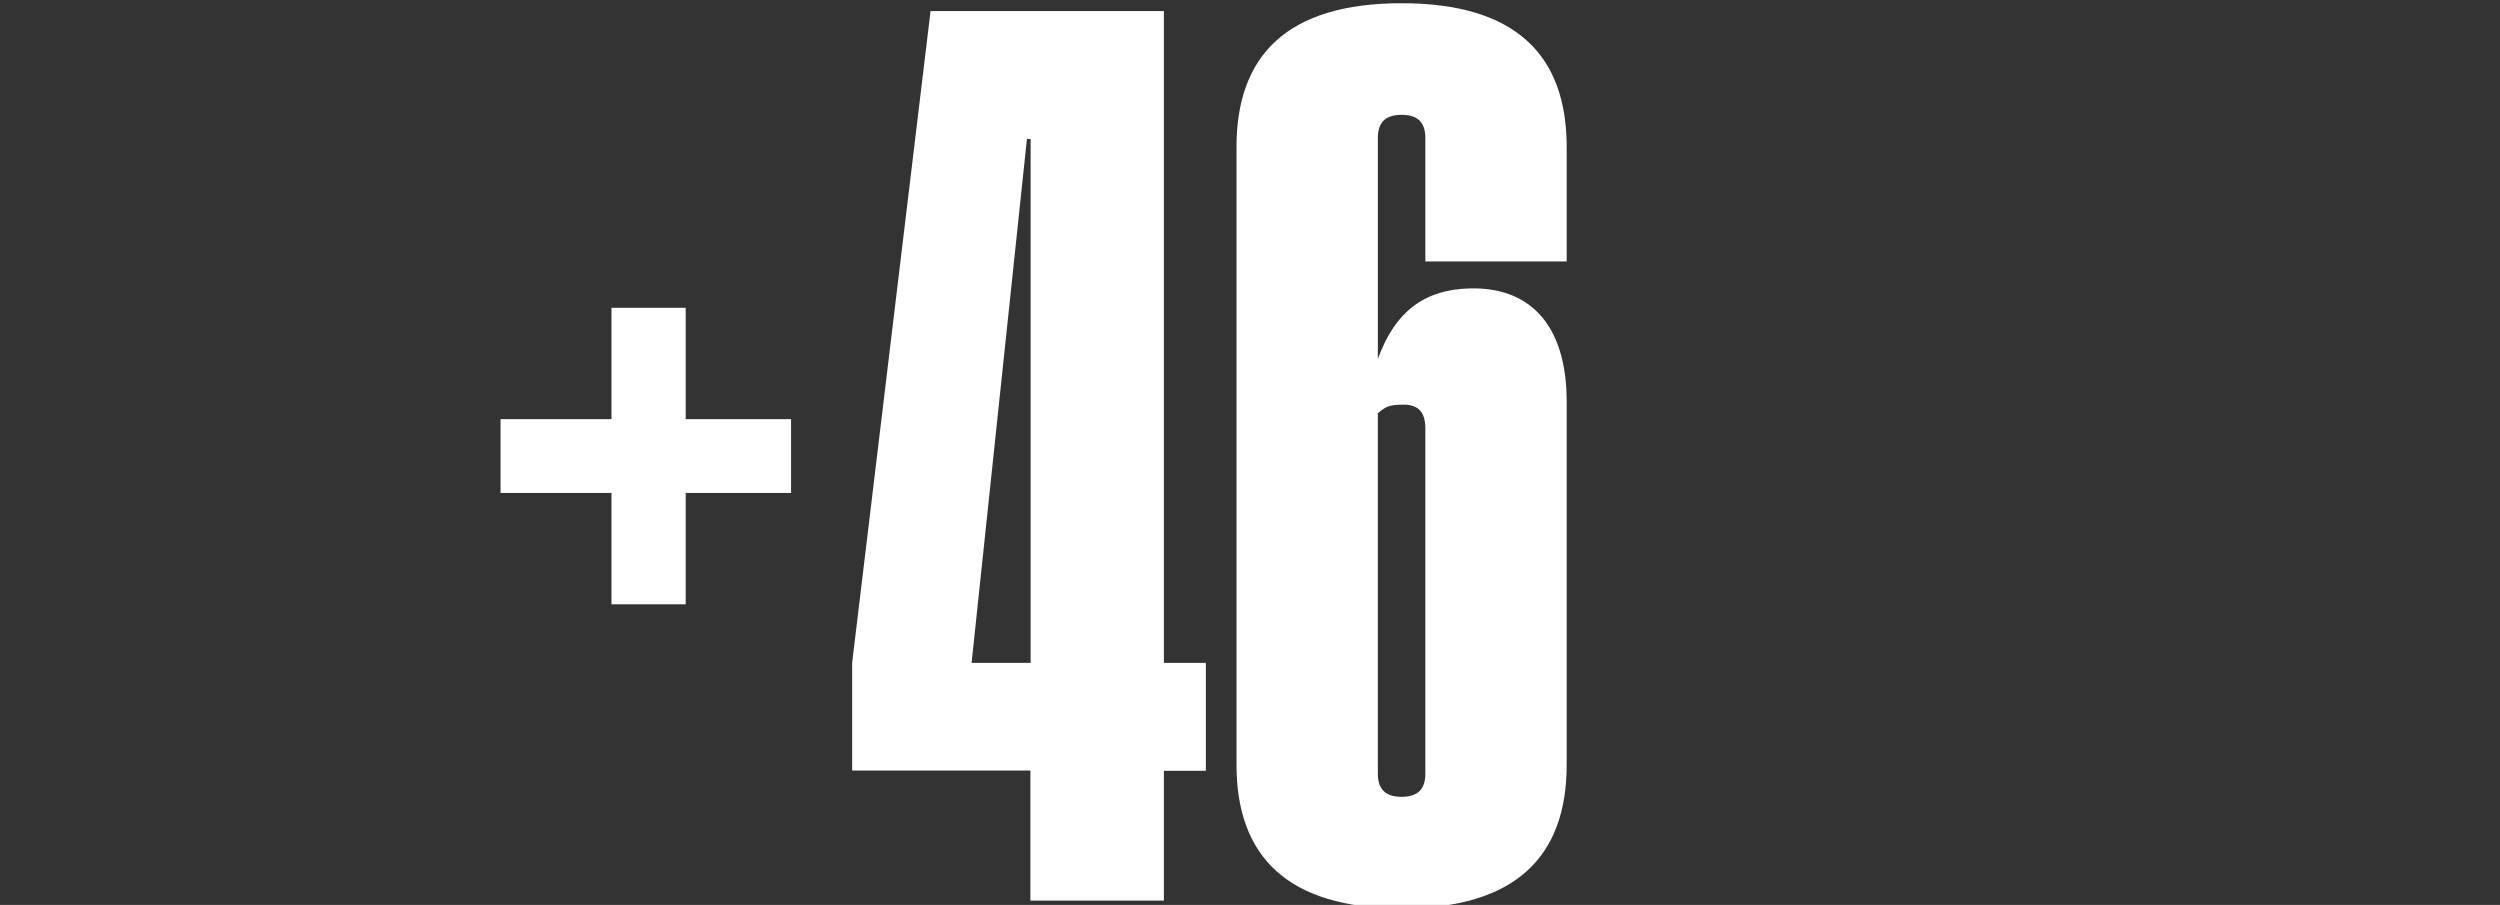 <?xml version="1.0" encoding="UTF-8"?>
<svg id="Capa_2" xmlns="http://www.w3.org/2000/svg" version="1.1" viewBox="0 0 1084.3 392.5">
  <rect x="0" y="0" width="1084.3" height="392.5" fill="#333333" stroke="none"/>
  <!-- Generator: Adobe Illustrator 29.3.1, SVG Export Plug-In . SVG Version: 2.1.0 Build 151)  -->
  <defs>
    <style>
      .st0 {
        fill: #fff;
      }
    </style>
  </defs>
  <path class="st0" d="M217.1,181.8h48.1v-48.3h32.2v48.3h45.7v32h-45.7v48.3h-32.2v-48.3h-48.1v-32Z"/>
  <path class="st0" d="M447,334.2h-77.4v-46.8L403.6,4.8h101.2v282.7h18.2v46.8h-18.2v56.3h-57.9v-56.3ZM447,287.5V60.3h-1.6l-24,227.2h25.6Z"/>
  <path class="st0" d="M536.3,331.6V63.7c0-39.6,21.9-62.3,71.6-62.3s71.6,22.7,71.6,62.3v49.7h-61.3v-53.6c0-6.6-3.2-10-10.3-10s-10.3,3.4-10.3,10v95.9c7.7-21.4,21.1-30.1,39.6-30.6,25.9-.8,42.3,15.3,42.3,49.1v157.5c0,39.6-21.9,62.3-71.6,62.3s-71.6-22.7-71.6-62.3ZM607.9,345.6c7.1,0,10.3-3.4,10.3-10v-149.8c0-6.9-2.9-10.3-9.5-10.3s-7.9,1.1-11.1,3.7v156.4c0,6.6,3.2,10,10.3,10Z"/>
</svg>